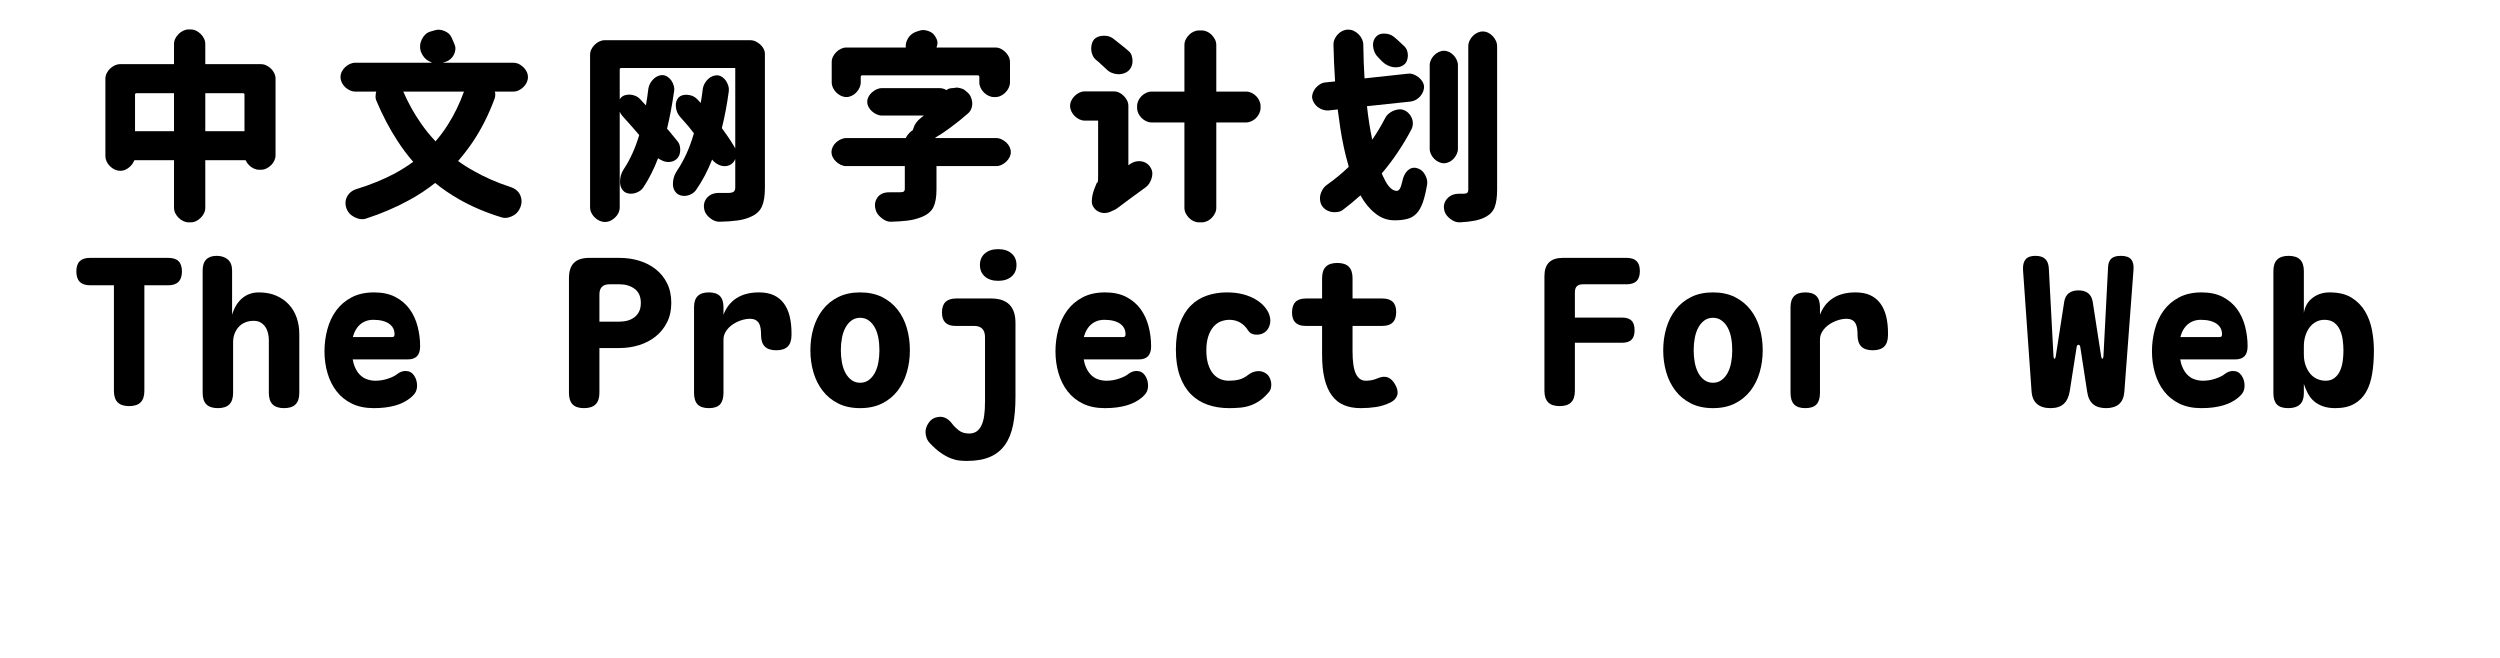 <svg  xmlns="http://www.w3.org/2000/svg" xmlns:xlink="http://www.w3.org/1999/xlink" width="1140" height="300" viewBox="0 0 1164 324"><path transform="translate(0 100)" d="M18.3,-61.2Q18.3,-62.6 18.9,-63.85Q19.5,-65.1 20.55,-66.15Q21.6,-67.2 22.9,-67.8Q24.2,-68.4 25.5,-68.4L52.1,-68.4L52.1,-78.3Q52.1,-79.7 52.7,-80.95Q53.3,-82.2 54.35,-83.25Q55.4,-84.3 56.7,-84.9Q58,-85.5 59.3,-85.5L60.3,-85.5Q61.7,-85.5 62.95,-84.9Q64.2,-84.3 65.25,-83.25Q66.3,-82.2 66.9,-80.95Q67.5,-79.7 67.5,-78.3L67.5,-68.4L94.9,-68.4Q96.3,-68.4 97.55,-67.8Q98.8,-67.2 99.85,-66.2Q100.9,-65.2 101.5,-63.9Q102.1,-62.6 102.1,-61.3L102.1,-23.5Q102.1,-22.2 101.5,-20.9Q100.9,-19.6 99.85,-18.6Q98.8,-17.6 97.55,-17Q96.3,-16.4 94.9,-16.4L94,-16.4Q92.7,-16.4 91.4,-17Q90.1,-17.6 89.05,-18.65Q88,-19.7 87.4,-21L87.4,-21.1L67.5,-21.1L67.5,2.3Q67.5,3.7 66.9,4.95Q66.3,6.2 65.25,7.25Q64.2,8.3 62.95,8.9Q61.7,9.5 60.3,9.5L59.3,9.5Q58,9.5 56.7,8.9Q55.4,8.3 54.35,7.25Q53.3,6.2 52.7,4.95Q52.1,3.7 52.1,2.3L52.1,-21.1L32.6,-21.1Q32.4,-20.8 32.3,-20.5Q31.7,-19.2 30.65,-18.15Q29.6,-17.1 28.35,-16.5Q27.1,-15.9 25.7,-15.9L25.5,-15.9Q24.2,-15.9 22.9,-16.5Q21.6,-17.1 20.55,-18.15Q19.5,-19.2 18.9,-20.5Q18.3,-21.8 18.3,-23.1L18.3,-61.2ZM67.5,-54.1L67.5,-35.4L86.8,-35.4L86.8,-53.5Q86.8,-53.7 86.6,-53.9Q86.4,-54.1 86.2,-54.1L67.5,-54.1ZM52.1,-35.4L52.1,-54.1L33.5,-54.1Q33.3,-54.1 33.1,-53.9Q32.9,-53.7 32.9,-53.5L32.9,-35.4L52.1,-35.4Z"></path><path transform="translate(120 100)" d="M14.1,-62Q14.1,-63.4 14.7,-64.65Q15.3,-65.9 16.35,-66.9Q17.4,-67.9 18.7,-68.5Q20,-69.1 21.3,-69.1L59.2,-69.1Q58.5,-69.4 57.8,-69.8Q56.4,-70.5 55.35,-71.7Q54.3,-72.9 53.8,-74.3L53.7,-74.4L53.7,-74.5Q53.2,-76 53.3,-77.55Q53.4,-79.1 54.1,-80.55Q54.8,-82 55.9,-83.05Q57,-84.1 58.5,-84.5L60.6,-85.1Q62.7,-85.8 65.25,-84.75Q67.8,-83.7 68.7,-81.7Q69.2,-80.7 69.55,-79.8Q69.9,-78.9 70.3,-78Q70.8,-76.8 70.65,-75.5Q70.5,-74.2 69.9,-73Q69.3,-71.8 68.25,-70.9Q67.2,-70 66,-69.6L64.4,-69.1L99.2,-69.1Q100.6,-69.1 101.85,-68.5Q103.1,-67.9 104.15,-66.9Q105.2,-65.9 105.8,-64.65Q106.4,-63.4 106.4,-62Q106.4,-60.7 105.8,-59.4Q105.2,-58.1 104.15,-57.1Q103.1,-56.1 101.85,-55.5Q100.6,-54.9 99.2,-54.9L90.1,-54.9Q90.2,-54.4 90.3,-54Q90.4,-52.5 89.9,-51.2Q85.6,-39.7 79.5,-30.5Q76,-25.3 72,-20.7Q75.7,-18 79.9,-15.7Q88,-11.1 97.8,-7.9Q101.8,-6.6 102.9,-3.1Q104,0.4 101.7,3.9L101.6,3.9L101.6,4Q100.5,5.7 98.05,6.7Q95.6,7.7 93.6,7.1Q81.8,3.5 72.4,-1.9Q66.1,-5.5 60.7,-9.9Q54.8,-5.2 48,-1.5Q38.2,3.9 26.5,7.7Q24.3,8.4 21.65,7.25Q19,6.1 17.8,4.2Q16.8,2.6 16.6,0.85Q16.4,-0.9 17,-2.45Q17.6,-4 18.85,-5.15Q20.1,-6.3 22,-6.9Q32.1,-10 40.5,-14.4Q45.5,-17.1 49.9,-20.3Q45.7,-25.1 42.1,-30.7Q36.3,-39.6 31.8,-50.3Q31.2,-51.6 31.4,-53.1Q31.4,-54 31.7,-54.9L21.3,-54.9Q20,-54.9 18.7,-55.5Q17.4,-56.1 16.35,-57.1Q15.3,-58.1 14.7,-59.4Q14.1,-60.7 14.1,-62ZM60.9,-30.4Q64.2,-34.2 66.9,-38.5Q71.6,-45.8 74.9,-54.9L45,-54.9Q48.6,-46.6 53.6,-39.4Q56.9,-34.6 60.9,-30.4Z"></path><path transform="translate(240 100)" d="M45.7,-56.3Q45.9,-57.7 46.6,-58.95Q47.3,-60.2 48.3,-61.15Q49.3,-62.1 50.5,-62.6Q51.7,-63.1 52.9,-63Q54.1,-62.9 55.2,-62.15Q56.3,-61.4 57.05,-60.3Q57.8,-59.2 58.2,-57.85Q58.6,-56.5 58.4,-55.2Q57,-45.3 54.9,-36.6Q55.5,-36 56,-35.4Q58.2,-32.8 60,-30.5Q61.4,-28.9 61.4,-26.35Q61.4,-23.8 60.2,-22.3Q59.2,-21.1 57.8,-20.6Q56.4,-20.1 54.9,-20.25Q53.4,-20.4 52,-21.2Q51.2,-21.5 50.5,-22.1Q47.5,-14.2 43.3,-7.8Q42.5,-6.6 41.3,-5.85Q40.1,-5.1 38.8,-4.8Q37.5,-4.5 36.25,-4.65Q35,-4.8 34.1,-5.4Q31.8,-7.1 31.75,-10.45Q31.7,-13.8 33.6,-16.7Q38.4,-24 41.2,-33.5Q39.3,-35.7 37.3,-38Q35.1,-40.4 33,-42.8Q32.1,-43.8 31.6,-45L31.6,2.2Q31.6,3.5 31,4.8Q30.4,6.1 29.35,7.1Q28.3,8.1 27.05,8.7Q25.8,9.3 24.4,9.3L24.2,9.3Q22.9,9.3 21.6,8.7Q20.3,8.1 19.25,7.05Q18.2,6 17.6,4.75Q17,3.5 17,2.1L17,-73Q17,-74.4 17.6,-75.65Q18.2,-76.9 19.25,-77.95Q20.3,-79 21.6,-79.6Q22.9,-80.2 24.2,-80.2L95.9,-80.2Q97.3,-80.2 98.55,-79.6Q99.8,-79 100.85,-78.05Q101.9,-77.1 102.5,-75.9Q103.1,-74.7 103.1,-73.4L103.1,-7.5Q103.1,-1.6 101.65,1.65Q100.2,4.9 96.5,6.6Q93.6,8 89.8,8.55Q86,9.1 80.9,9.2Q78.6,9.3 76.4,7.65Q74.2,6 73.5,4.1Q72.3,0.4 74.35,-2.3Q76.4,-5 80.6,-5L85.6,-5Q87.2,-5.1 87.85,-5.7Q88.5,-6.3 88.5,-7.7L88.5,-21.7Q88.1,-20.6 87.4,-19.9Q86.2,-18.7 84.75,-18.35Q83.3,-18 81.8,-18.35Q80.3,-18.7 78.9,-19.7Q77.9,-20.4 77.1,-21.4Q73.8,-13 69.1,-6.3Q68.4,-5.3 67.2,-4.6Q66,-3.9 64.75,-3.65Q63.5,-3.4 62.3,-3.6Q61.1,-3.8 60.2,-4.4Q57.8,-6.1 57.8,-9.5Q57.8,-12.9 59.8,-15.9Q65,-23.6 68,-33.9Q68.1,-34.1 68.1,-34.4Q66.9,-36 65.6,-37.6Q63.5,-40.1 61.3,-42.5Q59.5,-44.5 59.25,-47.45Q59,-50.4 60.7,-52.1Q62.2,-53.5 65,-53.3Q67.8,-53.1 69.6,-51.3Q70.6,-50.3 71.5,-49.3Q72.1,-52.7 72.5,-56.2Q72.7,-57.6 73.4,-58.85Q74.1,-60.1 75.1,-61.05Q76.1,-62 77.35,-62.5Q78.6,-63 79.8,-62.9Q81,-62.8 82.1,-62.05Q83.2,-61.3 83.95,-60.15Q84.7,-59 85.1,-57.65Q85.5,-56.3 85.3,-54.9Q84,-45.3 81.9,-36.9Q83.3,-35 84.6,-33.1Q86.7,-30.1 88.3,-27.3L88.5,-26.9L88.5,-66.5L32.2,-66.5Q32,-66.5 31.8,-66.3Q31.6,-66.1 31.6,-65.9L31.6,-51.1Q31.8,-51.5 32.1,-51.8Q32.9,-52.7 34.15,-53.1Q35.4,-53.5 36.75,-53.4Q38.1,-53.3 39.4,-52.75Q40.7,-52.2 41.7,-51.1L44.5,-48.1Q45.2,-52.1 45.7,-56.3Z"></path><path transform="translate(360 100)" d="M33.5,-49.9Q33.5,-51.1 34.1,-52.3Q34.7,-53.5 35.75,-54.45Q36.8,-55.4 38.1,-56Q39.4,-56.6 40.7,-56.6L69.1,-56.6Q70.5,-56.6 71.8,-56Q72.2,-55.8 72.5,-55.6Q72.7,-55.7 72.9,-55.9Q74,-56.6 75.4,-56.6Q75.6,-56.6 75.95,-56.65Q76.3,-56.7 76.5,-56.7L76.8,-56.8Q77.7,-57 79.1,-56.65Q80.5,-56.3 81.3,-55.8L82.6,-54.7Q83.8,-53.8 84.45,-52.4Q85.1,-51 85.2,-49.5Q85.3,-48 84.8,-46.6Q84.3,-45.2 83.2,-44.2Q79.1,-40.6 74.5,-37.2Q70.9,-34.5 67,-32.2Q67.1,-32.1 67.1,-32L97,-32Q98.4,-32 99.65,-31.4Q100.9,-30.8 101.95,-29.85Q103,-28.9 103.6,-27.65Q104.2,-26.4 104.2,-25.1Q104.2,-23.8 103.6,-22.6Q103,-21.4 101.95,-20.4Q100.9,-19.4 99.65,-18.8Q98.4,-18.2 97,-18.2L67.6,-18.2L67.6,-6.6Q67.6,-1 66.05,2.1Q64.5,5.2 60.2,6.9Q57,8.2 53.3,8.65Q49.6,9.1 45.2,9.2Q43.1,9.3 40.9,7.65Q38.7,6 37.9,4.1Q36.5,0.3 38.4,-2.55Q40.3,-5.4 44.6,-5.3L49.3,-5.3Q50.9,-5.3 51.45,-5.65Q52,-6 52,-7.1L52,-18.2L23.1,-18.2Q21.8,-18.2 20.5,-18.8Q19.2,-19.4 18.15,-20.4Q17.1,-21.4 16.5,-22.6Q15.9,-23.8 15.9,-25.1Q15.9,-26.4 16.5,-27.65Q17.1,-28.9 18.15,-29.85Q19.2,-30.8 20.5,-31.4Q21.8,-32 23.1,-32L52.5,-32Q52.5,-32.1 52.6,-32.3Q53.2,-33.5 54.3,-34.6Q55,-35.3 55.9,-35.9Q56,-36.3 56.2,-36.7Q57.1,-39.8 60,-42Q60.7,-42.5 61.4,-43.1L40.7,-43.1Q39.4,-43.1 38.1,-43.7Q36.8,-44.3 35.75,-45.25Q34.7,-46.2 34.1,-47.4Q33.5,-48.6 33.5,-49.9ZM16,-69.4Q16,-70.8 16.6,-72.05Q17.2,-73.3 18.25,-74.35Q19.3,-75.4 20.6,-76Q21.9,-76.6 23.2,-76.6L52.5,-76.6Q52.2,-78.6 53.4,-80.8Q54.9,-83.6 58.3,-84.6L59.6,-85Q61.3,-85.5 63.5,-84.75Q65.7,-84 66.6,-82.6L67,-82Q67.2,-81.7 67.4,-81.3Q68.1,-80.1 68.1,-78.8Q68,-77.6 67.6,-76.6L96.6,-76.6Q98,-76.6 99.25,-76Q100.5,-75.4 101.55,-74.35Q102.6,-73.3 103.2,-72.05Q103.8,-70.8 103.8,-69.4L103.8,-59.4Q103.8,-58.1 103.2,-56.8Q102.6,-55.5 101.55,-54.45Q100.5,-53.4 99.25,-52.8Q98,-52.2 96.6,-52.2L95.9,-52.2Q94.6,-52.2 93.3,-52.8Q92,-53.4 90.95,-54.45Q89.9,-55.5 89.3,-56.8Q88.7,-58.1 88.7,-59.4L88.7,-62.2Q88.7,-62.5 88.5,-62.7Q88.3,-62.9 88,-62.9L31,-62.9Q30.7,-62.9 30.5,-62.7Q30.3,-62.5 30.3,-62.2L30.3,-59.4Q30.3,-58.1 29.7,-56.8Q29.1,-55.5 28.1,-54.45Q27.1,-53.4 25.8,-52.8Q24.5,-52.2 23.2,-52.2Q21.9,-52.2 20.6,-52.8Q19.3,-53.4 18.25,-54.45Q17.2,-55.5 16.6,-56.8Q16,-58.1 16,-59.4L16,-69.4Z"></path><path transform="translate(480 100)" d="M46.4,-47.8Q46.4,-49.1 47,-50.4Q47.6,-51.7 48.6,-52.7Q49.6,-53.7 50.9,-54.3Q52.2,-54.9 53.5,-54.9L69.7,-54.9L69.7,-77.8Q69.7,-79.2 70.3,-80.45Q70.9,-81.7 71.9,-82.75Q72.9,-83.8 74.2,-84.4Q75.5,-85 76.8,-85L78.3,-85Q79.6,-85 80.9,-84.4Q82.2,-83.8 83.2,-82.75Q84.2,-81.7 84.8,-80.45Q85.4,-79.2 85.4,-77.8L85.4,-54.9L100.1,-54.9Q101.4,-54.9 102.7,-54.3Q104,-53.7 105,-52.7Q106,-51.7 106.6,-50.4Q107.2,-49.1 107.2,-47.8L107.2,-46.8Q107.2,-45.5 106.6,-44.2Q106,-42.9 105,-41.9Q104,-40.9 102.7,-40.3Q101.4,-39.7 100.1,-39.7L85.4,-39.7L85.4,2.3Q85.4,3.7 84.8,4.95Q84.2,6.2 83.2,7.25Q82.2,8.3 80.9,8.9Q79.6,9.5 78.3,9.5L76.8,9.5Q75.5,9.5 74.2,8.9Q72.9,8.3 71.9,7.25Q70.9,6.2 70.3,4.95Q69.7,3.7 69.7,2.3L69.7,-39.7L53.5,-39.7Q52.2,-39.7 50.9,-40.3Q49.6,-40.9 48.6,-41.9Q47.6,-42.9 47,-44.2Q46.4,-45.5 46.4,-46.8L46.4,-47.8ZM37.1,2.2Q35.7,3.3 34.3,3.8Q33.7,4.1 33.2,4.3Q31.5,5 29.9,4.9Q28.3,4.8 26.9,3.95Q25.5,3.1 24.7,1.6Q24.1,0.6 24.1,-0.8Q24.1,-2.2 24.4,-3.7Q24.7,-5.2 25.25,-6.75Q25.8,-8.3 26.4,-9.6Q26.6,-10.1 26.75,-10.1Q26.9,-10.1 27,-10.3Q27.1,-10.5 27.15,-11.2Q27.2,-11.9 27.2,-13.6L27.2,-40.6L20.6,-40.6Q19.3,-40.6 18,-41.2Q16.7,-41.8 15.65,-42.85Q14.6,-43.9 14,-45.2Q13.4,-46.5 13.4,-47.8Q13.4,-49.2 14,-50.45Q14.6,-51.7 15.65,-52.75Q16.7,-53.8 18,-54.4Q19.3,-55 20.6,-55L34.9,-55Q36.3,-55 37.55,-54.4Q38.8,-53.8 39.85,-52.75Q40.9,-51.7 41.5,-50.45Q42.1,-49.2 42.1,-47.8L42.1,-18.6L42.8,-19.1Q44.3,-20.2 46,-20.5Q47.7,-20.8 49.2,-20.4Q50.7,-20 51.85,-18.95Q53,-17.9 53.6,-16.3Q54.3,-14.5 53.45,-11.9Q52.6,-9.3 50.8,-7.9Q46.2,-4.6 42.85,-2.1Q39.5,0.4 37.1,2.2ZM26.2,-70.5Q25.1,-71.4 24.5,-72.75Q23.9,-74.1 23.8,-75.55Q23.7,-77 24.1,-78.4Q24.5,-79.8 25.4,-80.8Q27,-82.3 29.8,-82.4Q32.6,-82.5 34.5,-81.1Q36.5,-79.5 38.55,-77.9Q40.6,-76.3 42.4,-74.7Q43.3,-73.9 43.7,-72.7Q44.1,-71.5 44.15,-70.2Q44.2,-68.9 43.8,-67.7Q43.4,-66.5 42.6,-65.6Q41.6,-64.5 40.1,-63.95Q38.6,-63.4 37.05,-63.45Q35.5,-63.5 34,-64.1Q32.5,-64.7 31.4,-65.8Q30.1,-66.9 28.85,-68.15Q27.6,-69.4 26.2,-70.5Z"></path><path transform="translate(600 100)" d="M12.6,-51.8Q12.5,-53.1 13,-54.4Q13.5,-55.7 14.4,-56.75Q15.3,-57.8 16.55,-58.55Q17.8,-59.3 19.1,-59.4L23.9,-59.9Q23.3,-69 23.1,-78.1Q23.1,-79.5 23.7,-80.8Q24.3,-82.1 25.3,-83.15Q26.3,-84.2 27.6,-84.8Q28.9,-85.4 30.2,-85.4L30.5,-85.4Q31.9,-85.4 33.2,-84.75Q34.5,-84.1 35.55,-83.05Q36.6,-82 37.2,-80.65Q37.8,-79.3 37.8,-77.9Q37.9,-69.5 38.4,-61.4L59.7,-63.7Q61.1,-63.9 62.45,-63.4Q63.8,-62.9 64.9,-62.05Q66,-61.2 66.8,-60Q67.6,-58.8 67.7,-57.5Q67.8,-56.3 67.3,-55Q66.8,-53.7 65.9,-52.65Q65,-51.6 63.8,-50.9Q62.6,-50.2 61.2,-50L39.6,-47.7Q40.6,-38.7 42.2,-31.2Q45.7,-36.3 48.6,-41.9Q49.1,-43 50.15,-43.9Q51.2,-44.8 52.4,-45.35Q53.6,-45.9 54.95,-46.1Q56.3,-46.3 57.4,-45.9Q58.8,-45.5 59.9,-44.45Q61,-43.4 61.6,-42.05Q62.2,-40.7 62.2,-39.2Q62.2,-37.7 61.5,-36.3Q55.3,-24.5 46.9,-14.6Q47.4,-13.3 48,-12.2Q50.9,-6 54.3,-6Q55.1,-6 55.75,-7Q56.4,-8 56.9,-10.3Q57.8,-14.8 60.3,-16.55Q62.8,-18.3 66,-16.4Q67.4,-15.6 68.5,-13.35Q69.6,-11.1 69.2,-9Q68.3,-3.7 67.1,-0.3Q65.9,3.1 64.1,5.05Q62.3,7 59.65,7.75Q57,8.5 53.2,8.5Q47.8,8.5 43.6,5Q39.5,1.8 36.4,-3.8Q32.2,-0 27.8,3.3Q26.8,4.1 25.4,4.35Q24,4.6 22.65,4.45Q21.3,4.3 20.1,3.7Q18.9,3.1 18.1,2.2Q17,1 16.65,-0.6Q16.3,-2.2 16.6,-3.75Q16.9,-5.3 17.8,-6.75Q18.7,-8.2 20.2,-9.2Q25.7,-13.1 30.6,-17.8L30.4,-18.8Q28,-27 26.5,-36.7Q25.8,-41.3 25.2,-46.1L20.6,-45.6Q19.3,-45.5 17.9,-45.95Q16.5,-46.4 15.4,-47.25Q14.3,-48.1 13.55,-49.3Q12.8,-50.5 12.6,-51.8ZM89.5,-77.2Q89.5,-78.6 90.1,-79.9Q90.7,-81.2 91.7,-82.25Q92.7,-83.3 94,-83.9Q95.3,-84.5 96.6,-84.5Q98,-84.5 99.25,-83.9Q100.5,-83.3 101.5,-82.25Q102.5,-81.2 103.1,-79.9Q103.7,-78.6 103.7,-77.2L103.7,-6.8Q103.7,-1.1 102.5,2Q101.3,5.1 98.1,6.8Q95.7,8.1 92.55,8.7Q89.4,9.3 85.3,9.5Q83,9.6 80.7,7.85Q78.4,6.1 77.8,4Q76.8,0.6 78.95,-2Q81.1,-4.6 85.1,-4.6L87.1,-4.6Q88.5,-4.6 89,-5.05Q89.5,-5.5 89.5,-6.8L89.5,-77.2ZM70.5,-67.9Q70.5,-69.2 71.1,-70.5Q71.7,-71.8 72.7,-72.8Q73.7,-73.8 74.95,-74.4Q76.2,-75 77.5,-75Q78.8,-75 80.05,-74.4Q81.3,-73.8 82.25,-72.8Q83.2,-71.8 83.8,-70.5Q84.4,-69.2 84.4,-67.9L84.4,-26.7Q84.4,-25.4 83.8,-24.1Q83.2,-22.8 82.25,-21.8Q81.3,-20.8 80.05,-20.2Q78.8,-19.6 77.5,-19.6Q76.2,-19.6 74.95,-20.2Q73.7,-20.8 72.7,-21.8Q71.7,-22.8 71.1,-24.1Q70.5,-25.4 70.5,-26.7L70.5,-67.9ZM45,-71.9Q43.9,-73 43.3,-74.45Q42.7,-75.9 42.6,-77.4Q42.5,-78.9 43,-80.2Q43.5,-81.5 44.6,-82.4Q46,-83.6 48.55,-83.45Q51.1,-83.3 52.8,-81.9Q54.2,-80.8 55.5,-79.55Q56.8,-78.3 58.1,-77.1Q59,-76.2 59.4,-74.95Q59.8,-73.7 59.75,-72.45Q59.7,-71.2 59.25,-70.05Q58.8,-68.9 57.9,-68.2Q56.8,-67.3 55.35,-67Q53.9,-66.7 52.4,-66.95Q50.9,-67.2 49.5,-67.95Q48.1,-68.7 47,-69.8Q46.5,-70.3 46,-70.85Q45.5,-71.4 45,-71.9Z"></path><path transform="translate(0 200)" d="M22.5,-59.5L10.8,-59.5Q7.4,-59.5 5.7,-61.2Q4,-62.9 4,-66.3Q4,-69.7 5.65,-71.35Q7.3,-73 10.7,-73L49.3,-73Q52.7,-73 54.35,-71.35Q56,-69.7 56,-66.3Q56,-62.9 54.3,-61.2Q52.6,-59.5 49.2,-59.5L37.5,-59.5L37.5,-7.5Q37.5,-3.7 35.65,-1.85Q33.8,-0 30,-0Q26.2,-0 24.35,-1.85Q22.5,-3.7 22.5,-7.5L22.5,-59.5Z"></path><path transform="translate(60 200)" d="M21.2,-31.5L21.2,-6.5Q21.2,-2.7 19.35,-0.85Q17.5,1 13.7,1Q9.9,1 8.05,-0.85Q6.2,-2.7 6.2,-6.5L6.2,-66.7Q6.2,-70.4 7.95,-72.2Q9.7,-74 13.1,-74Q16.5,-74 18.6,-72.2Q20.7,-70.4 20.7,-66.7L20.7,-45Q22.3,-50.3 25.7,-53.15Q29.1,-56 33.9,-56Q38.7,-56 42.4,-54.4Q46.1,-52.8 48.65,-50.05Q51.2,-47.3 52.5,-43.55Q53.8,-39.8 53.8,-35.5L53.8,-6.5Q53.8,-2.7 51.95,-0.85Q50.1,1 46.3,1Q42.5,1 40.65,-0.85Q38.8,-2.7 38.8,-6.5L38.8,-32.5Q38.8,-34.2 38.4,-35.9Q38,-37.6 37.1,-38.95Q36.2,-40.3 34.8,-41.15Q33.4,-42 31.3,-42Q29,-42 27.1,-41.2Q25.2,-40.4 23.9,-38.95Q22.6,-37.5 21.9,-35.6Q21.2,-33.7 21.2,-31.5Z"></path><path transform="translate(120 200)" d="M46.1,-17.3Q48.8,-17.3 50.3,-15.1Q51.8,-12.9 51.8,-10.1Q51.8,-8.5 51.2,-7.15Q50.6,-5.8 48.6,-4.1Q47.1,-2.9 45.3,-1.95Q43.5,-1 41.25,-0.35Q39,0.3 36.35,0.65Q33.7,1 30.5,1Q24.3,1 19.75,-1.2Q15.2,-3.4 12.2,-7.25Q9.2,-11.1 7.7,-16.2Q6.2,-21.3 6.2,-27Q6.2,-32.5 7.6,-37.75Q9,-43 11.95,-47.05Q14.9,-51.1 19.55,-53.55Q24.2,-56 30.6,-56Q36.8,-56 41.1,-53.75Q45.4,-51.5 48.1,-47.8Q50.8,-44.1 52.05,-39.3Q53.3,-34.5 53.3,-29.5Q53.3,-26.2 51.8,-24.6Q50.3,-23 47.2,-23L20.1,-23Q20.3,-21.8 20.6,-20.8Q21.6,-17.7 23.25,-15.85Q24.9,-14 27,-13.25Q29.1,-12.5 31.3,-12.5Q34.5,-12.5 37.55,-13.55Q40.6,-14.6 41.9,-15.7Q42.9,-16.5 43.95,-16.9Q45,-17.3 46.1,-17.3ZM20.2,-34L39.5,-34Q40.1,-34 40.4,-34.3Q40.7,-34.6 40.7,-35.4Q40.7,-37 40.05,-38.3Q39.4,-39.6 38.05,-40.55Q36.7,-41.5 34.75,-42Q32.8,-42.5 30.2,-42.5Q27.7,-42.5 25.7,-41.5Q23.7,-40.5 22.35,-38.7Q21,-36.9 20.3,-34.4Q20.3,-34.2 20.2,-34Z"></path><path transform="translate(180 200)" d=""></path><path transform="translate(240 200)" d="M21.6,-28.6L21.6,-6.5Q21.6,-2.7 19.7,-0.85Q17.8,1 14,1Q10.2,1 8.4,-0.85Q6.6,-2.7 6.6,-6.5L6.6,-63Q6.6,-68.1 9.05,-70.55Q11.5,-73 16.6,-73L31.5,-73Q36.6,-73 41.2,-71.6Q45.8,-70.2 49.35,-67.4Q52.9,-64.6 54.95,-60.45Q57,-56.3 57,-50.8Q57,-45.4 54.9,-41.25Q52.8,-37.1 49.3,-34.3Q45.8,-31.5 41.2,-30.05Q36.6,-28.6 31.5,-28.6L21.6,-28.6ZM21.6,-41.6L31.5,-41.6Q33.7,-41.6 35.6,-42.15Q37.5,-42.7 38.95,-43.85Q40.4,-45 41.2,-46.7Q42,-48.4 42,-50.8Q42,-55.5 38.95,-57.75Q35.9,-60 31.5,-60L26.6,-60Q24.1,-60 22.85,-58.75Q21.6,-57.5 21.6,-55L21.6,-41.6Z"></path><path transform="translate(300 200)" d="M15.5,1Q11.7,1 9.95,-0.85Q8.2,-2.7 8.2,-6.5L8.2,-48.7Q8.2,-52.4 10,-54.2Q11.8,-56 15.5,-56Q19.2,-56 20.95,-54.2Q22.7,-52.4 22.7,-48.7L22.7,-45Q24.7,-50.3 29.1,-53.15Q33.5,-56 40.2,-56Q44.5,-56 47.5,-54.6Q50.5,-53.2 52.45,-50.55Q54.4,-47.9 55.3,-44.2Q56.2,-40.5 56.2,-36L56.2,-35Q56.2,-31.2 54.35,-29.35Q52.5,-27.5 48.7,-27.5Q44.9,-27.5 43.05,-29.35Q41.2,-31.2 41.2,-35L41.2,-35.2Q41.2,-36.8 41,-38.2Q40.8,-39.6 40.25,-40.65Q39.7,-41.7 38.6,-42.35Q37.5,-43 35.7,-43Q33.7,-43 31.4,-42.25Q29.1,-41.5 27.15,-40.15Q25.2,-38.8 23.95,-36.9Q22.7,-35 22.7,-32.8L22.7,-6.5Q22.7,-2.7 21,-0.85Q19.3,1 15.5,1Z"></path><path transform="translate(360 200)" d="M30,1Q23.8,1 19.2,-1.3Q14.6,-3.6 11.55,-7.55Q8.5,-11.5 7,-16.65Q5.5,-21.8 5.5,-27.5Q5.5,-33.2 7,-38.35Q8.5,-43.5 11.55,-47.45Q14.6,-51.4 19.2,-53.7Q23.8,-56 30,-56Q36.2,-56 40.8,-53.7Q45.4,-51.4 48.45,-47.5Q51.5,-43.6 53,-38.45Q54.5,-33.3 54.5,-27.5Q54.5,-21.8 53,-16.65Q51.5,-11.5 48.45,-7.55Q45.4,-3.6 40.8,-1.3Q36.2,1 30,1ZM30,-11.5Q32.4,-11.5 34.2,-12.8Q36,-14.1 37.2,-16.3Q38.4,-18.5 38.95,-21.4Q39.5,-24.3 39.5,-27.5Q39.5,-30.8 38.95,-33.7Q38.4,-36.6 37.2,-38.75Q36,-40.9 34.2,-42.2Q32.4,-43.5 30,-43.5Q27.6,-43.5 25.8,-42.2Q24,-40.9 22.8,-38.7Q21.6,-36.5 21.05,-33.6Q20.5,-30.7 20.5,-27.5Q20.5,-24.3 21.05,-21.4Q21.6,-18.5 22.8,-16.3Q24,-14.1 25.8,-12.8Q27.6,-11.5 30,-11.5Z"></path><path transform="translate(420 200)" d="M31.5,-33.9Q31.5,-36.7 30.15,-38.1Q28.8,-39.5 26,-39.5L16.8,-39.5Q13.6,-39.5 11.95,-41.15Q10.3,-42.8 10.3,-46.1Q10.3,-49.6 12.05,-51.3Q13.8,-53 17.3,-53L34.5,-53Q40.5,-53 43.5,-50Q46.5,-47 46.5,-41L46.5,-4.6Q46.5,3.2 45.35,9.1Q44.2,15 41.4,19Q38.6,23 34,25Q29.4,27 22.5,27Q20.9,27 18.9,26.8Q16.9,26.6 14.6,25.7Q12.3,24.8 9.7,23Q7.1,21.2 4.2,18.1Q3.2,17 2.7,15.55Q2.2,14.1 2.2,12.8Q2.2,10.3 3.95,7.95Q5.7,5.6 8.8,5.3Q10.7,5.1 12.35,6Q14,6.9 15.4,8.8Q16.4,10.2 18.45,11.85Q20.5,13.5 23.7,13.5Q25.7,13.5 27.15,12.6Q28.6,11.7 29.6,9.8Q30.6,7.9 31.05,4.95Q31.5,2 31.5,-2.2L31.5,-33.9ZM38,-61.7Q33.9,-61.7 31.45,-63.8Q29,-65.9 29,-69.5Q29,-73.1 31.45,-75.2Q33.9,-77.3 38,-77.3Q42.1,-77.3 44.55,-75.2Q47,-73.1 47,-69.5Q47,-65.9 44.55,-63.8Q42.1,-61.7 38,-61.7Z"></path><path transform="translate(480 200)" d="M46.1,-17.3Q48.8,-17.3 50.3,-15.1Q51.8,-12.9 51.8,-10.1Q51.8,-8.5 51.2,-7.15Q50.6,-5.8 48.6,-4.1Q47.1,-2.9 45.3,-1.95Q43.5,-1 41.25,-0.35Q39,0.3 36.35,0.65Q33.7,1 30.5,1Q24.3,1 19.75,-1.2Q15.2,-3.4 12.2,-7.25Q9.2,-11.1 7.7,-16.2Q6.2,-21.3 6.2,-27Q6.2,-32.5 7.6,-37.75Q9,-43 11.95,-47.05Q14.9,-51.1 19.55,-53.55Q24.2,-56 30.6,-56Q36.8,-56 41.1,-53.75Q45.4,-51.5 48.1,-47.8Q50.8,-44.1 52.05,-39.3Q53.3,-34.5 53.3,-29.5Q53.3,-26.2 51.8,-24.6Q50.3,-23 47.2,-23L20.1,-23Q20.3,-21.8 20.6,-20.8Q21.6,-17.7 23.25,-15.85Q24.9,-14 27,-13.25Q29.1,-12.5 31.3,-12.5Q34.5,-12.5 37.55,-13.55Q40.6,-14.6 41.9,-15.7Q42.9,-16.5 43.95,-16.9Q45,-17.3 46.1,-17.3ZM20.2,-34L39.5,-34Q40.1,-34 40.4,-34.3Q40.7,-34.6 40.7,-35.4Q40.7,-37 40.05,-38.3Q39.4,-39.6 38.05,-40.55Q36.7,-41.5 34.75,-42Q32.8,-42.5 30.2,-42.5Q27.7,-42.5 25.7,-41.5Q23.7,-40.5 22.35,-38.7Q21,-36.9 20.3,-34.4Q20.3,-34.2 20.2,-34Z"></path><path transform="translate(540 200)" d="M5.5,-27.8Q5.5,-35.3 7.45,-40.65Q9.4,-46 12.75,-49.4Q16.1,-52.8 20.7,-54.4Q25.3,-56 30.6,-56Q35.1,-56 38.65,-55.05Q42.2,-54.1 44.85,-52.5Q47.5,-50.9 49.15,-48.95Q50.8,-47 51.5,-45Q52.5,-42.1 51.55,-39.45Q50.6,-36.8 48.1,-35.7Q46.4,-35 44.3,-35.25Q42.2,-35.5 41.1,-37.2Q39.5,-39.8 37.15,-41.15Q34.8,-42.5 31.9,-42.5Q29.8,-42.5 27.75,-41.75Q25.7,-41 24.1,-39.2Q22.5,-37.4 21.5,-34.5Q20.5,-31.6 20.5,-27.4Q20.5,-23.5 21.4,-20.65Q22.3,-17.8 23.8,-16Q25.3,-14.2 27.3,-13.35Q29.3,-12.5 31.5,-12.5Q34.3,-12.5 36.55,-13.05Q38.8,-13.6 41,-15.3Q43,-16.9 45.45,-17.2Q47.9,-17.5 50,-16Q51,-15.3 51.6,-14.15Q52.2,-13 52.4,-11.7Q52.6,-10.4 52.35,-9.1Q52.1,-7.8 51.3,-6.9Q49.1,-4.3 46.9,-2.75Q44.7,-1.2 42.3,-0.35Q39.9,0.5 37.25,0.75Q34.6,1 31.7,1Q25.9,1 21.1,-0.7Q16.3,-2.4 12.85,-5.9Q9.4,-9.4 7.45,-14.85Q5.5,-20.3 5.5,-27.8Z"></path><path transform="translate(600 200)" d="M47.2,-53Q50.6,-53 52.3,-51.35Q54,-49.7 54,-46.3Q54,-42.9 52.3,-41.2Q50.6,-39.5 47.2,-39.5L32.5,-39.5L32.5,-27Q32.5,-19.3 34.15,-15.9Q35.8,-12.5 39,-12.5Q40.4,-12.5 41.8,-12.75Q43.2,-13 44.6,-13.6Q47.8,-15 49.95,-14.1Q52.1,-13.2 53.5,-10.6Q55.2,-7.6 54.5,-5.35Q53.8,-3.1 51.2,-1.8Q47.7,-0.1 44.05,0.45Q40.4,1 36.5,1Q31.8,1 28.25,-0.5Q24.7,-2 22.3,-5.25Q19.9,-8.5 18.7,-13.5Q17.5,-18.5 17.5,-25.4L17.5,-39.5L9.3,-39.5Q6,-39.5 4.35,-41.15Q2.7,-42.8 2.7,-46.1Q2.7,-49.6 4.4,-51.3Q6.1,-53 9.6,-53L17.5,-53L17.5,-63Q17.5,-66.8 19.35,-68.65Q21.2,-70.5 25,-70.5Q28.8,-70.5 30.65,-68.65Q32.5,-66.8 32.5,-63L32.5,-53L47.2,-53Z"></path><path transform="translate(660 200)" d=""></path><path transform="translate(720 200)" d="M22,-43.6L45.2,-43.6Q48.4,-43.6 49.9,-42.1Q51.4,-40.6 51.4,-37.4Q51.4,-34.2 49.9,-32.7Q48.4,-31.2 45.2,-31.2L22,-31.2L22,-7.5Q22,-3.7 20.15,-1.85Q18.3,-0 14.5,-0Q10.7,-0 8.85,-1.85Q7,-3.7 7,-7.5L7,-64Q7,-68.5 9.25,-70.75Q11.5,-73 16,-73L47.5,-73Q50.8,-73 52.4,-71.4Q54,-69.8 54,-66.5Q54,-63.2 52.4,-61.6Q50.8,-60 47.5,-60L26,-60Q24,-60 23,-59.05Q22,-58.1 22,-56L22,-43.6Z"></path><path transform="translate(780 200)" d="M30,1Q23.8,1 19.2,-1.3Q14.6,-3.6 11.55,-7.55Q8.5,-11.5 7,-16.65Q5.5,-21.8 5.5,-27.5Q5.5,-33.2 7,-38.35Q8.5,-43.5 11.55,-47.45Q14.6,-51.4 19.2,-53.7Q23.8,-56 30,-56Q36.2,-56 40.8,-53.7Q45.4,-51.4 48.45,-47.5Q51.5,-43.6 53,-38.45Q54.5,-33.3 54.5,-27.5Q54.5,-21.8 53,-16.65Q51.5,-11.5 48.45,-7.55Q45.4,-3.6 40.8,-1.3Q36.2,1 30,1ZM30,-11.5Q32.4,-11.5 34.2,-12.8Q36,-14.1 37.2,-16.3Q38.4,-18.5 38.95,-21.4Q39.5,-24.3 39.5,-27.5Q39.5,-30.8 38.95,-33.7Q38.4,-36.6 37.2,-38.75Q36,-40.9 34.2,-42.2Q32.4,-43.5 30,-43.5Q27.6,-43.5 25.8,-42.2Q24,-40.9 22.8,-38.7Q21.6,-36.5 21.05,-33.6Q20.5,-30.7 20.5,-27.5Q20.5,-24.3 21.05,-21.4Q21.6,-18.5 22.8,-16.3Q24,-14.1 25.8,-12.8Q27.6,-11.5 30,-11.5Z"></path><path transform="translate(840 200)" d="M15.5,1Q11.7,1 9.95,-0.85Q8.2,-2.7 8.2,-6.5L8.2,-48.7Q8.2,-52.4 10,-54.2Q11.8,-56 15.5,-56Q19.2,-56 20.95,-54.2Q22.7,-52.4 22.7,-48.7L22.7,-45Q24.7,-50.3 29.1,-53.15Q33.5,-56 40.2,-56Q44.5,-56 47.5,-54.6Q50.5,-53.2 52.45,-50.55Q54.4,-47.9 55.3,-44.2Q56.2,-40.5 56.2,-36L56.2,-35Q56.2,-31.2 54.35,-29.35Q52.5,-27.5 48.7,-27.5Q44.9,-27.5 43.05,-29.35Q41.2,-31.2 41.2,-35L41.2,-35.2Q41.2,-36.8 41,-38.2Q40.8,-39.6 40.25,-40.65Q39.7,-41.7 38.6,-42.35Q37.5,-43 35.7,-43Q33.7,-43 31.4,-42.25Q29.1,-41.5 27.15,-40.15Q25.2,-38.8 23.95,-36.9Q22.7,-35 22.7,-32.8L22.7,-6.5Q22.7,-2.7 21,-0.85Q19.3,1 15.5,1Z"></path><path transform="translate(900 200)" d=""></path><path transform="translate(960 200)" d="M6.9,-7.3L2.7,-67Q2.5,-70.5 3.95,-72.25Q5.4,-74 8.8,-74Q12,-74 13.6,-72.5Q15.2,-71 15.4,-68L17.7,-24.5Q17.8,-23.4 18.2,-23.35Q18.6,-23.3 18.8,-24.4L23,-51.5Q23.5,-54.3 25.3,-55.65Q27.1,-57 30,-57Q32.9,-57 34.7,-55.65Q36.5,-54.3 37,-51.5L41.2,-24.4Q41.4,-23.3 41.8,-23.35Q42.2,-23.4 42.3,-24.5L44.6,-68.8Q44.8,-71.4 46.25,-72.7Q47.7,-74 50.9,-74Q54.5,-74 55.95,-72.25Q57.4,-70.5 57.1,-67L52.6,-7.1Q52.3,-3 50,-1Q47.7,1 43.6,1Q39.5,1 37.2,-0.95Q34.9,-2.9 34.3,-7L30.9,-29.1Q30.7,-30.2 30,-30.2Q29.3,-30.2 29.1,-29.1L25.7,-7.3Q25,-3.1 22.7,-1.05Q20.4,1 16.2,1Q12,1 9.6,-1.05Q7.2,-3.1 6.9,-7.3Z"></path><path transform="translate(1020 200)" d="M46.1,-17.3Q48.8,-17.3 50.3,-15.1Q51.8,-12.9 51.8,-10.1Q51.8,-8.5 51.2,-7.15Q50.6,-5.8 48.6,-4.1Q47.1,-2.9 45.3,-1.95Q43.5,-1 41.25,-0.35Q39,0.3 36.35,0.65Q33.7,1 30.5,1Q24.3,1 19.75,-1.2Q15.2,-3.4 12.2,-7.25Q9.2,-11.1 7.7,-16.2Q6.2,-21.3 6.2,-27Q6.2,-32.5 7.6,-37.75Q9,-43 11.95,-47.05Q14.9,-51.1 19.55,-53.55Q24.2,-56 30.6,-56Q36.8,-56 41.1,-53.75Q45.4,-51.5 48.1,-47.8Q50.8,-44.1 52.05,-39.3Q53.3,-34.5 53.3,-29.5Q53.3,-26.2 51.8,-24.6Q50.3,-23 47.2,-23L20.1,-23Q20.3,-21.8 20.6,-20.8Q21.6,-17.7 23.25,-15.85Q24.9,-14 27,-13.25Q29.1,-12.5 31.3,-12.5Q34.5,-12.5 37.55,-13.55Q40.6,-14.6 41.9,-15.7Q42.9,-16.5 43.95,-16.9Q45,-17.3 46.1,-17.3ZM20.2,-34L39.5,-34Q40.1,-34 40.4,-34.3Q40.7,-34.6 40.7,-35.4Q40.7,-37 40.05,-38.3Q39.4,-39.6 38.05,-40.55Q36.7,-41.5 34.75,-42Q32.8,-42.5 30.2,-42.5Q27.7,-42.5 25.7,-41.5Q23.7,-40.5 22.35,-38.7Q21,-36.9 20.3,-34.4Q20.3,-34.2 20.2,-34Z"></path><path transform="translate(1080 200)" d="M13.3,1Q9.5,1 7.75,-0.8Q6,-2.6 6,-6.3L6,-66.5Q6,-70.3 7.85,-72.15Q9.7,-74 13.5,-74Q17.3,-74 19.15,-72.15Q21,-70.3 21,-66.5L21,-45.9Q21.8,-50.7 25.35,-53.35Q28.9,-56 33.7,-56Q40.3,-56 44.5,-53.4Q48.7,-50.8 51.15,-46.65Q53.6,-42.5 54.55,-37.45Q55.5,-32.4 55.5,-27.4Q55.5,-21.2 54.65,-15.95Q53.8,-10.7 51.65,-6.95Q49.5,-3.2 45.8,-1.1Q42.1,1 36.5,1Q32.9,1 30.3,0.05Q27.7,-0.9 25.9,-2.5Q24.1,-4.1 22.95,-6.3Q21.8,-8.5 21,-10.9L21,-6.3Q21,-2.6 19.05,-0.8Q17.1,1 13.3,1ZM31.7,-12.5Q34.4,-12.5 36.15,-13.9Q37.9,-15.3 38.85,-17.45Q39.8,-19.6 40.15,-22.2Q40.5,-24.8 40.5,-27.3Q40.5,-29.9 40.15,-32.55Q39.8,-35.2 38.8,-37.45Q37.8,-39.7 35.95,-41.1Q34.1,-42.5 31.1,-42.5Q28.8,-42.5 26.9,-41.45Q25,-40.4 23.7,-38.6Q22.4,-36.8 21.7,-34.45Q21,-32.1 21,-29.5L21,-25.5Q21,-22.5 21.85,-20.1Q22.7,-17.7 24.1,-16Q25.5,-14.3 27.5,-13.4Q29.5,-12.5 31.7,-12.5Z"></path></svg>